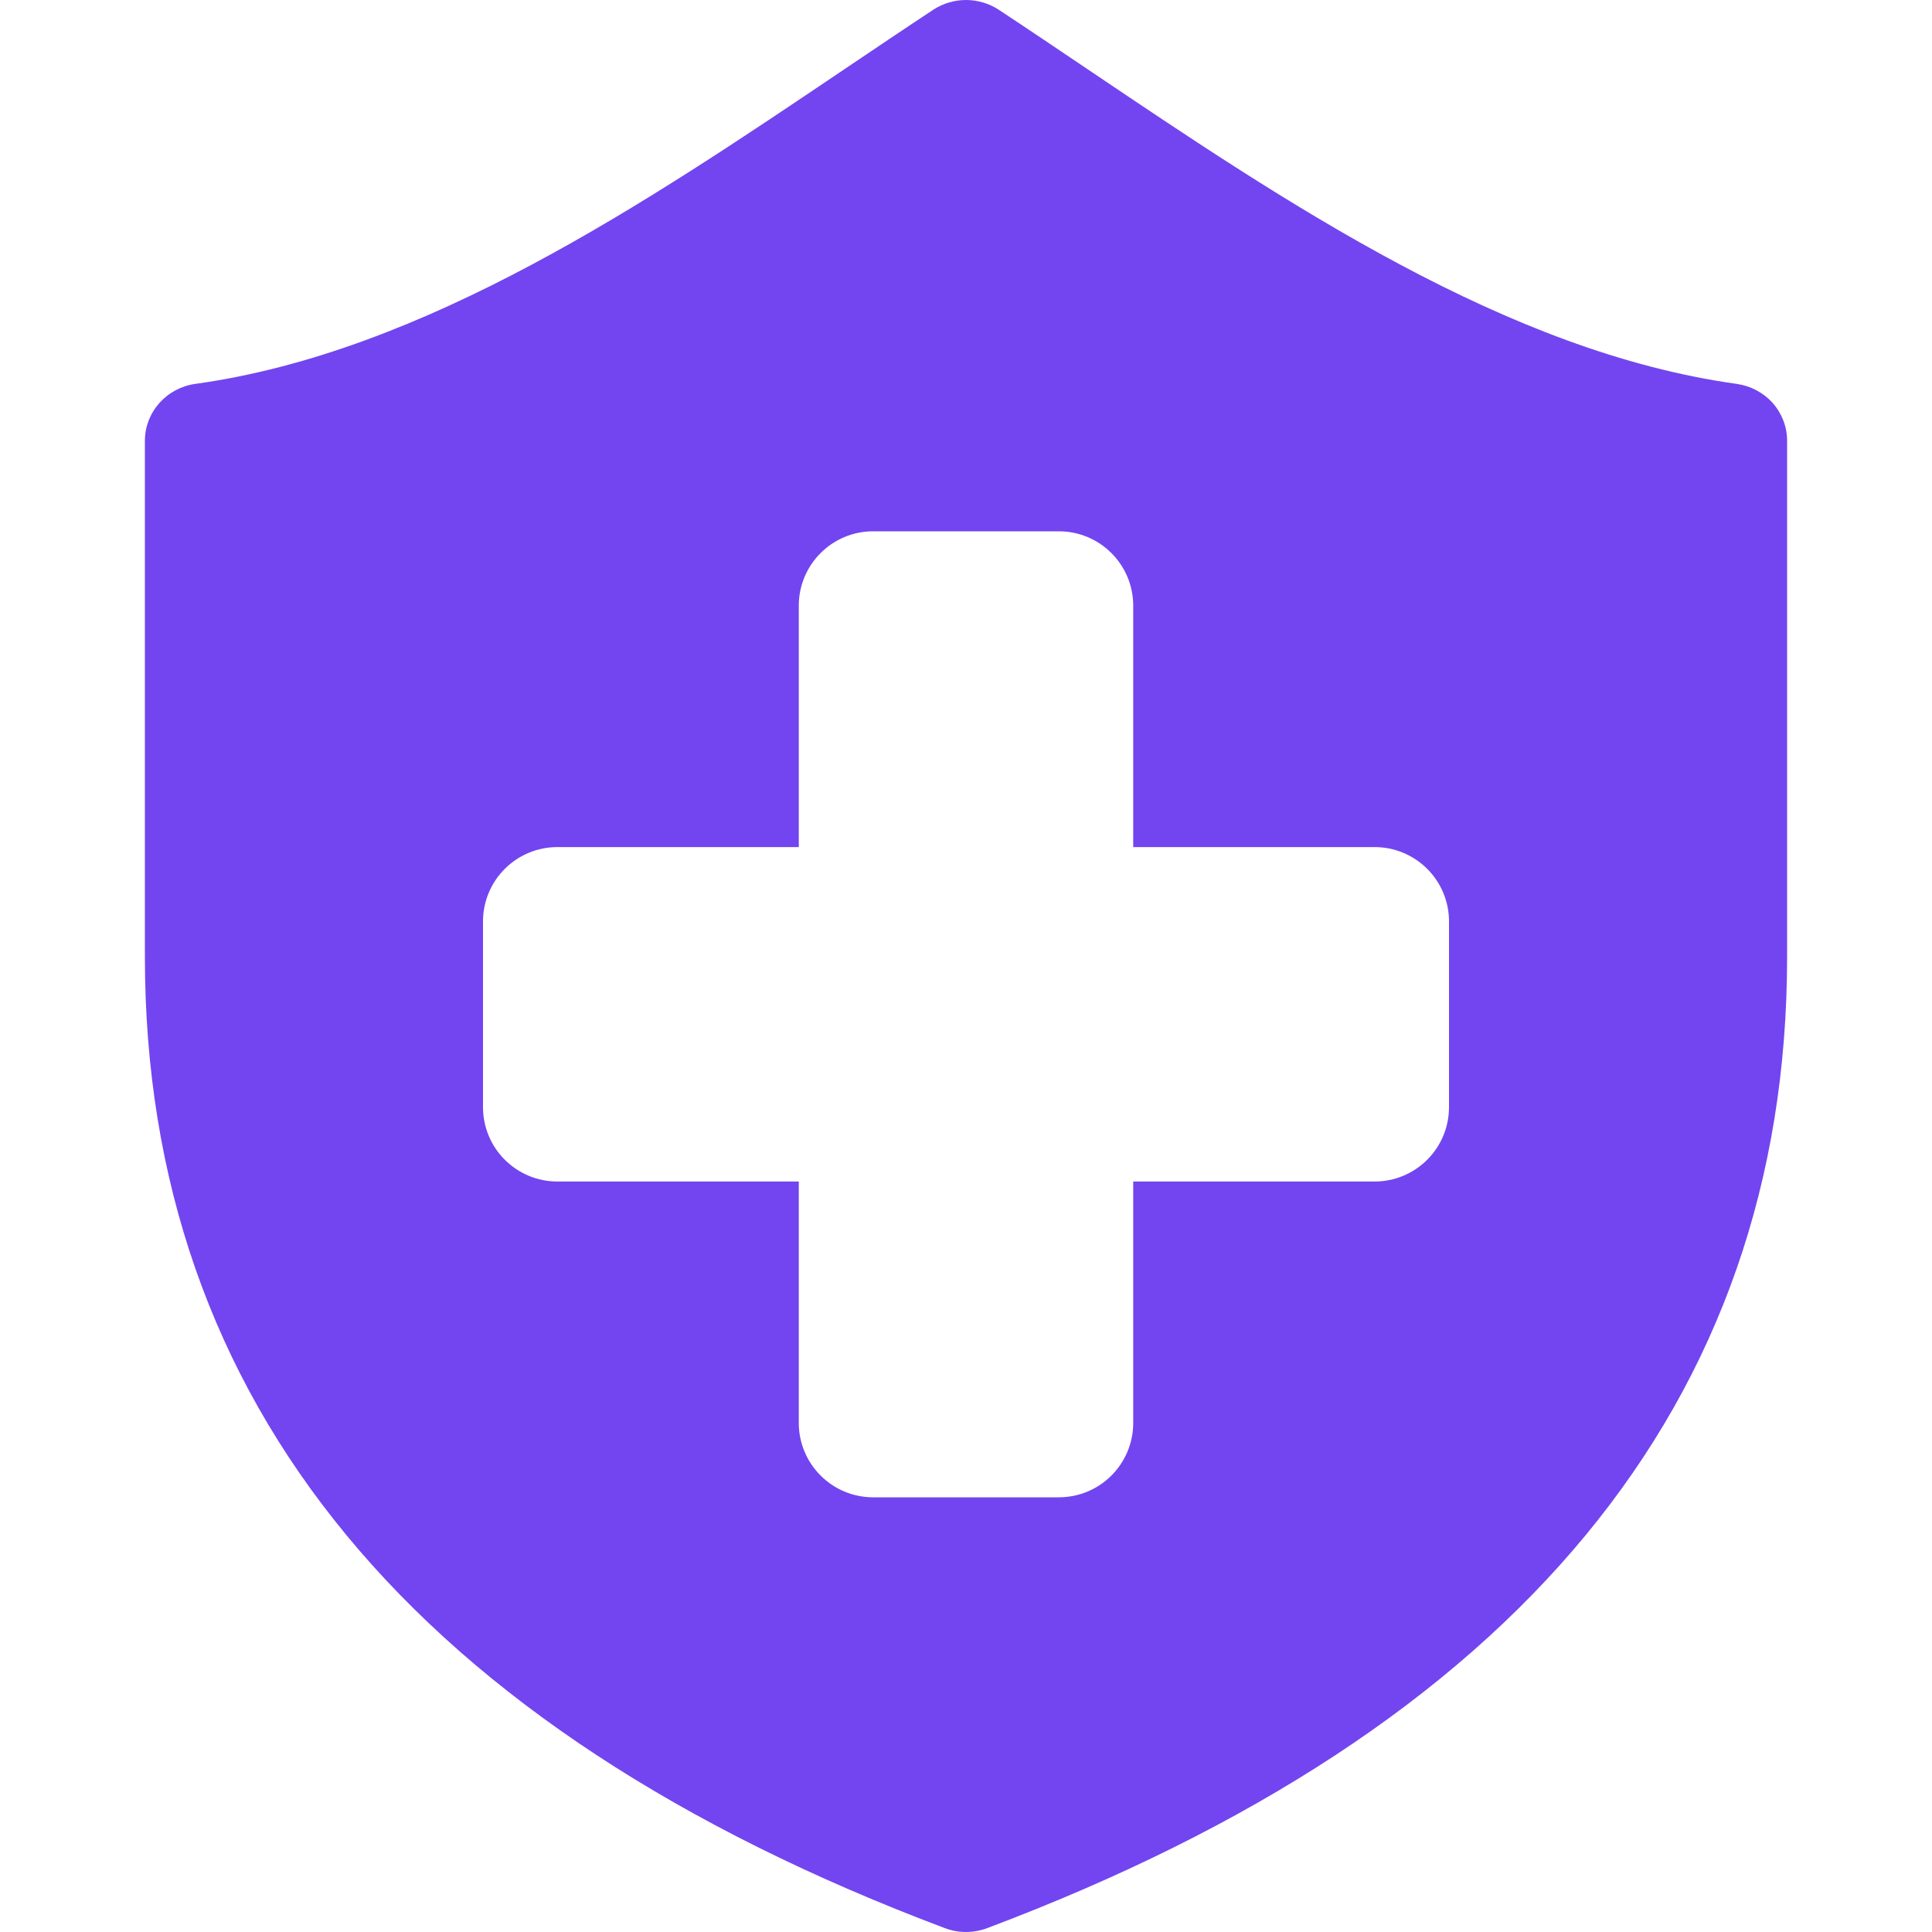 <svg width="20" height="20" viewBox="0 0 20 20" fill="none" xmlns="http://www.w3.org/2000/svg">
<g id=".">
<path id="Subtract" fill-rule="evenodd" clip-rule="evenodd" d="M10 0C9.88 0 9.763 0.035 9.664 0.099C9.362 0.298 9.054 0.506 8.742 0.716C6.681 2.105 4.398 3.644 2.022 3.974C1.877 3.994 1.745 4.065 1.649 4.173C1.553 4.281 1.5 4.419 1.5 4.562V9.906C1.5 14.525 4.303 17.898 9.781 19.96C9.922 20.013 10.078 20.013 10.219 19.96C15.699 17.898 18.5 14.526 18.5 9.906V4.562C18.5 4.419 18.447 4.281 18.352 4.173C18.256 4.065 18.124 3.995 17.979 3.974C15.602 3.644 13.319 2.105 11.258 0.716C10.945 0.505 10.638 0.298 10.336 0.099C10.237 0.035 10.12 0 10 0ZM15 11.461V9.538C15 9.334 14.919 9.139 14.775 8.995C14.63 8.85 14.435 8.769 14.231 8.769H11.731V6.269C11.731 6.065 11.65 5.87 11.505 5.725C11.361 5.581 11.166 5.5 10.961 5.5H9.038C8.834 5.5 8.639 5.581 8.495 5.725C8.35 5.87 8.269 6.065 8.269 6.269V8.769H5.769C5.565 8.769 5.37 8.85 5.225 8.995C5.081 9.139 5 9.334 5 9.538V11.461C5 11.666 5.081 11.861 5.225 12.005C5.37 12.15 5.565 12.231 5.769 12.231H8.269V14.731C8.269 14.935 8.35 15.13 8.495 15.275C8.639 15.419 8.834 15.5 9.038 15.5H10.961C11.166 15.5 11.361 15.419 11.505 15.275C11.65 15.13 11.731 14.935 11.731 14.731V12.231H14.231C14.435 12.231 14.63 12.15 14.775 12.005C14.919 11.861 15 11.666 15 11.461Z" fill="#7245F0"/>
</g>
</svg>
